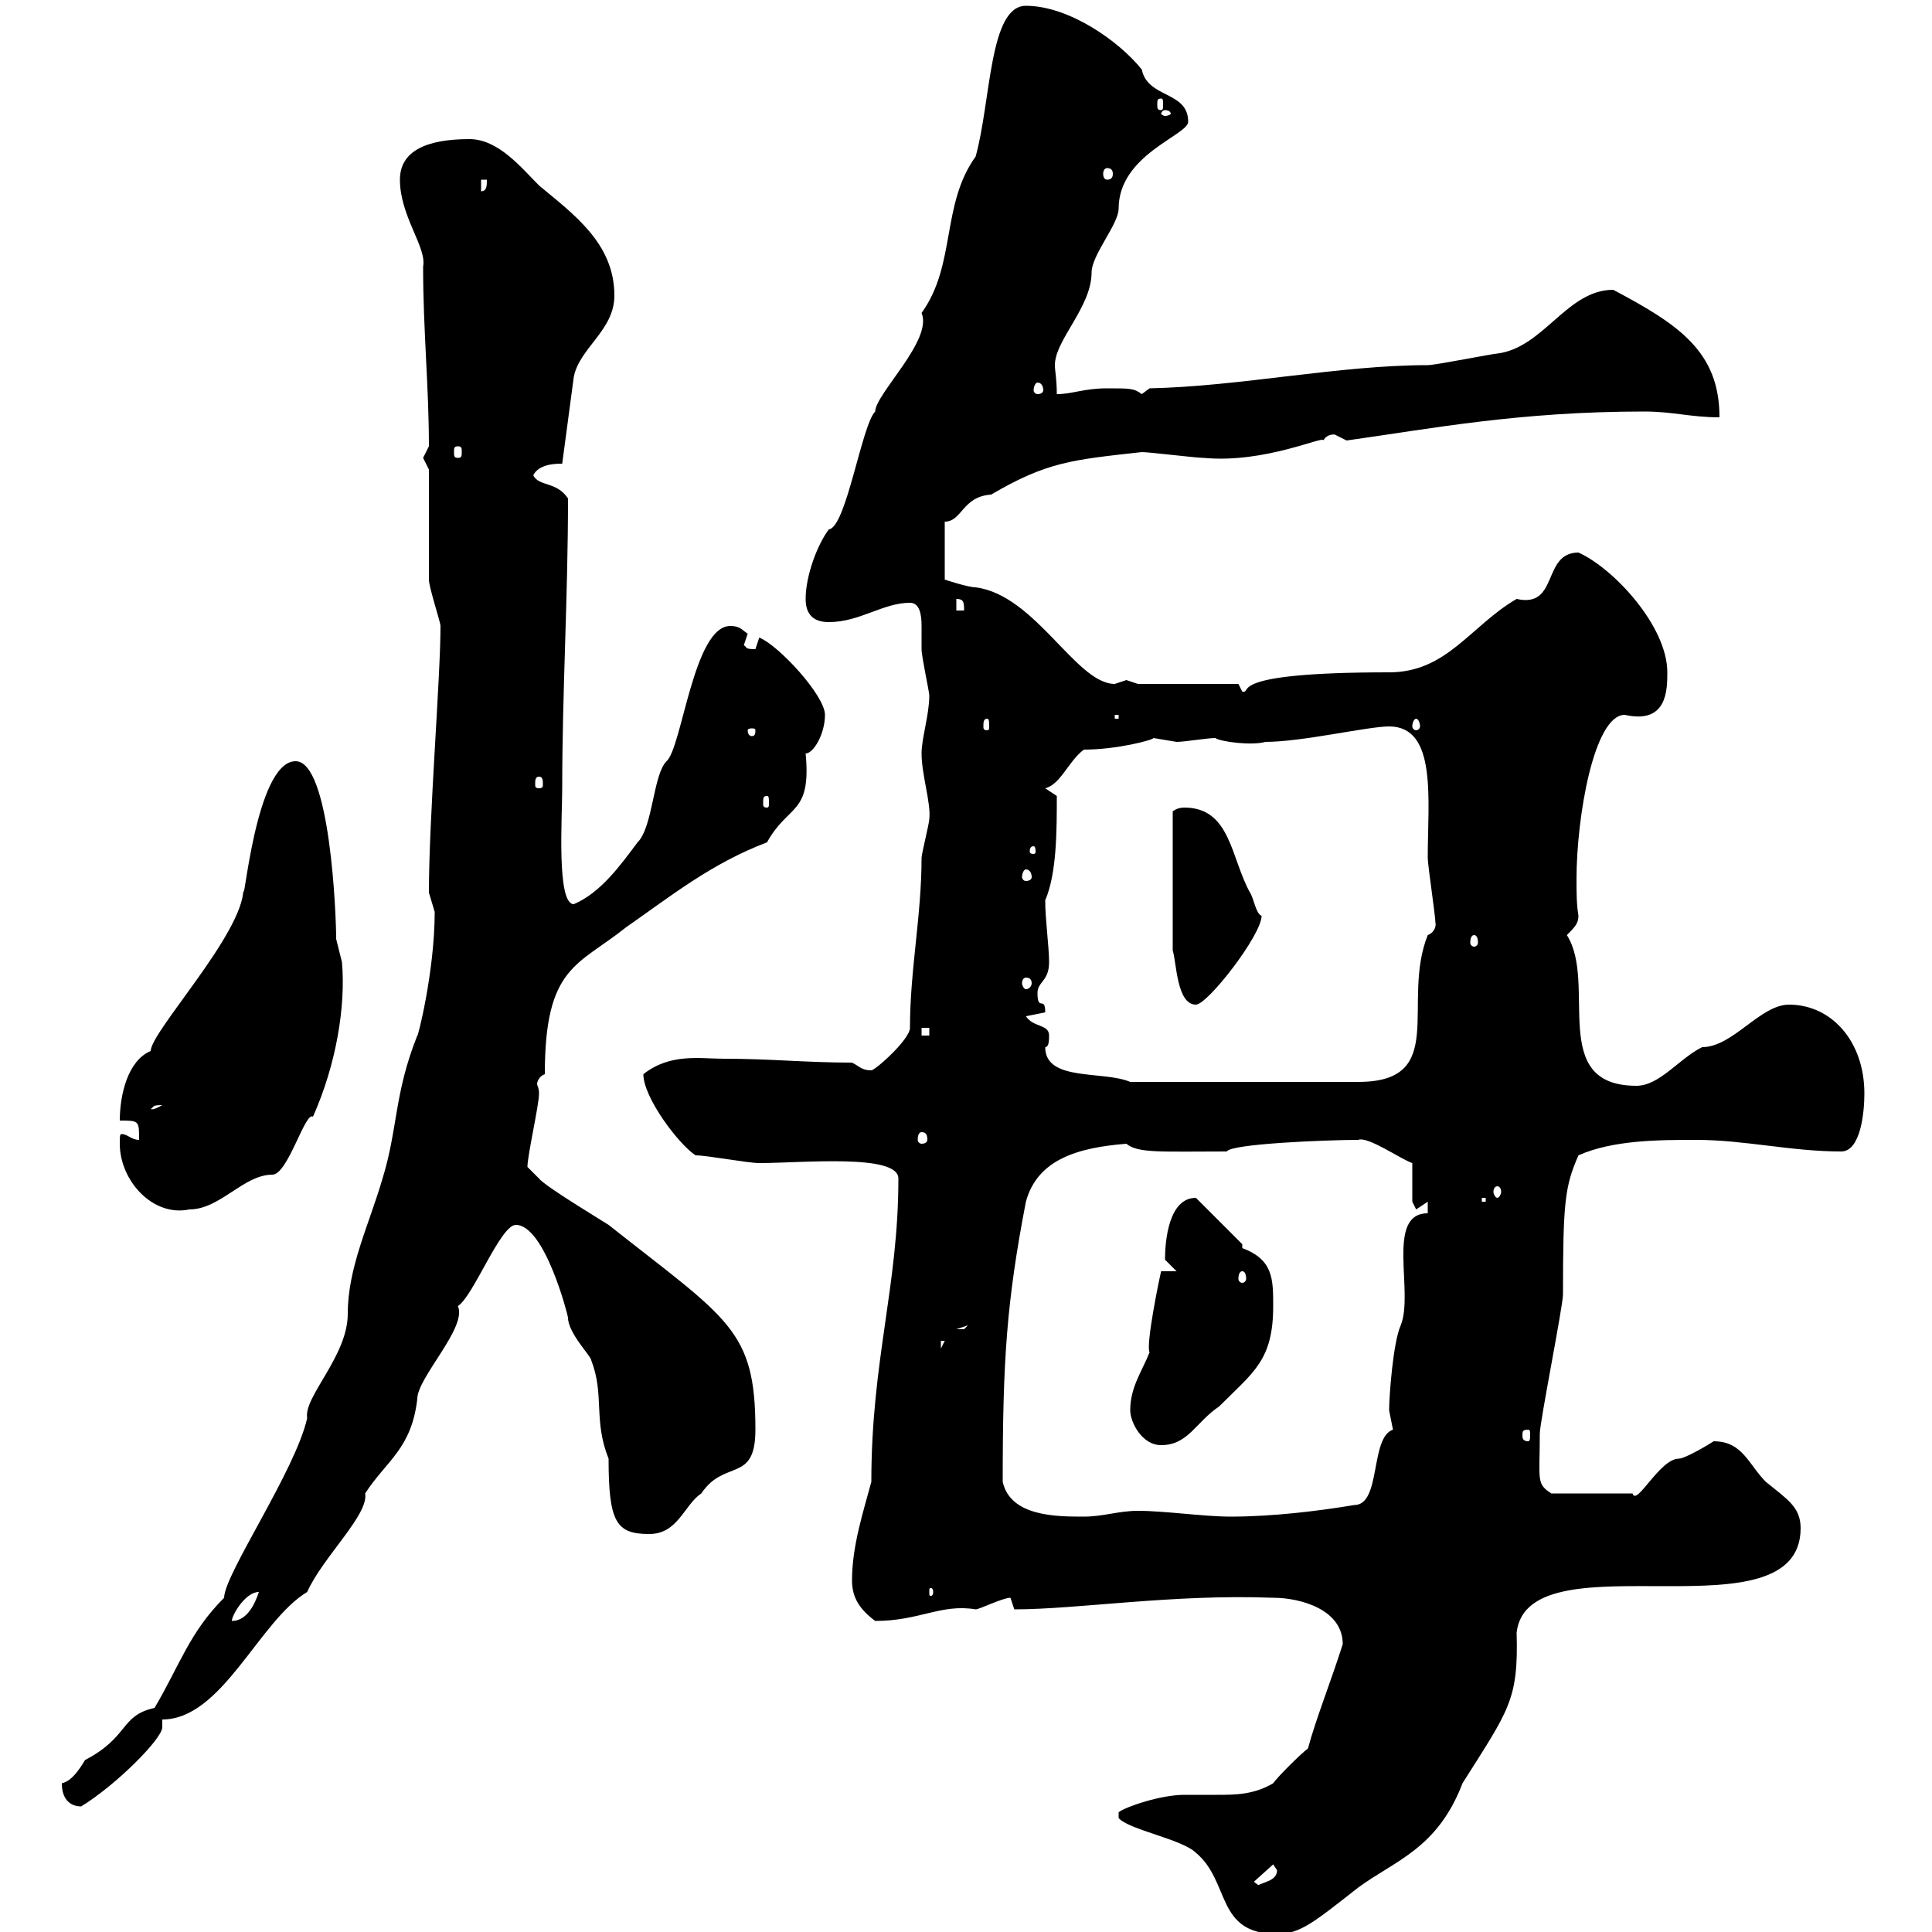 <svg xmlns="http://www.w3.org/2000/svg" xmlns:xlink="http://www.w3.org/1999/xlink" width="300" height="300"><path d="M208.50 255.30C206.70 261 204.30 267 203.10 271.50C201.90 272.40 198.30 276 197.70 276.90C194.70 278.70 191.70 278.70 189 278.70C187.20 278.70 185.70 278.70 183.90 278.70C180.30 278.70 174.90 280.50 173.70 281.40L173.70 282.30C175.20 284.10 183.60 285.60 185.70 287.70C191.10 292.20 188.70 300.30 198.30 300.30C201.90 300.30 204 298.50 210.90 293.10C216.60 288.90 223.20 287.10 227.10 276.90C234.30 265.50 235.80 264 235.50 253.50C236.40 245.70 248.10 246.30 258.90 246.30C269.10 246.30 279.60 246 279.60 237.30C279.60 234 277.50 232.80 274.20 230.10C271.50 227.40 270.60 223.80 266.10 223.80C265.20 224.40 261.60 226.50 260.70 226.50C257.70 226.50 254.10 234 253.50 231.90L240.90 231.90C238.50 230.40 239.10 229.80 239.10 222.60C239.10 220.80 242.70 202.80 242.70 201C242.70 186.60 243 184.20 245.10 179.40C250.50 177 257.70 177 263.40 177C270.90 177 278.10 178.80 285.90 178.80C288.90 178.80 289.50 172.80 289.50 169.80C289.50 161.70 284.40 156 277.80 156C273.30 156 269.10 162.60 264.30 162.60C260.70 164.40 257.70 168.60 254.10 168.60C240.30 168.60 248.10 152.70 243.30 145.20C244.50 144 245.10 143.40 245.10 142.20C244.80 140.40 244.80 138.60 244.80 136.50C244.80 126.90 247.50 111 252.30 111C258.90 112.50 258.90 107.10 258.90 104.40C258.90 97.20 250.50 88.20 245.10 85.80C239.40 85.80 242.10 94.50 235.50 93C228.30 97.20 224.70 104.40 215.70 104.40C189.60 104.40 194.70 107.70 192.90 107.40C192.90 107.40 192.30 106.20 192.30 106.20L176.70 106.20C176.70 106.20 174.90 105.60 174.90 105.60C174.90 105.60 173.10 106.20 173.10 106.20C167.10 106.20 160.80 92.40 151.50 91.20C150.30 91.20 146.70 90 146.70 90L146.70 81C149.40 81 149.40 77.10 153.90 76.80C162.60 71.70 166.50 71.40 177.30 70.20C178.50 70.20 185.70 71.10 186.90 71.10C196.50 72 205.80 67.50 205.50 68.40C206.10 67.20 207.60 67.50 207.30 67.50C207.30 67.50 209.10 68.40 209.10 68.40C222 66.60 235.80 63.90 255.30 63.90C259.80 63.90 262.50 64.80 267 64.80C267 54.60 260.70 50.40 250.50 45C243.30 45 239.70 54 232.50 54.90C231.90 54.90 222.90 56.70 221.70 56.70C207.90 56.70 192.60 60 178.50 60.30C178.50 60.30 177.30 61.20 177.30 61.20C176.10 60.30 175.50 60.30 171.90 60.30C168.30 60.30 166.50 61.20 164.10 61.20C164.10 58.80 163.80 57.60 163.80 56.70C163.80 52.80 169.50 47.70 169.50 42.30C169.50 39.60 173.70 34.80 173.70 32.40C173.70 24 184.50 21 184.50 18.90C184.50 14.10 178.20 15.30 177.30 10.80C173.70 6.30 165.90 0.90 159.30 0.90C153.60 0.90 153.90 15.60 151.50 24.30C146.10 31.80 148.50 41.10 143.10 48.60C144.90 52.80 135.90 61.20 135.90 63.90C133.80 66 131.40 81.90 128.70 82.20C126.90 84.60 125.10 89.40 125.10 93C125.10 95.40 126.30 96.60 128.70 96.60C133.50 96.60 137.10 93.60 141.30 93.60C142.80 93.60 143.10 95.40 143.10 97.20C143.10 98.70 143.10 100.20 143.10 100.80C143.10 102 144.30 107.40 144.30 108C144.30 111 143.10 114.60 143.10 117C143.10 120.30 144.60 124.80 144.30 127.20C144.30 127.80 143.10 132.60 143.10 133.20C143.10 142.20 141.30 150.60 141.30 159.60C141.30 161.40 135.90 166.20 135.30 166.20C133.80 166.20 133.50 165.60 132.30 165C125.10 165 119.70 164.40 112.50 164.40C108.60 164.40 104.10 163.50 99.90 166.80C99.90 170.40 105.30 177.60 108 179.40C109.80 179.40 116.10 180.60 117.90 180.60C124.50 180.60 139.50 179.10 139.50 183C139.50 199.80 135.30 211.20 135.30 230.10C134.10 234.60 132.30 240 132.30 245.40C132.30 248.10 133.50 249.90 135.90 251.70C142.80 251.70 146.10 249 151.50 249.90C152.10 249.90 155.70 248.10 156.90 248.10L157.50 249.90C167.40 249.90 182.10 247.50 197.70 248.10C201.90 248.10 208.50 249.90 208.50 255.30ZM194.70 292.20L197.70 289.50C197.70 289.50 198.30 290.40 198.30 290.40C198.30 292.20 195.90 292.20 194.70 293.10L195.90 293.10ZM9.60 276.90C9.60 279.60 11.10 280.50 12.60 280.50C18 277.20 25.20 270 25.20 268.20C25.20 267.90 25.20 267.30 25.20 267C34.50 267 40.20 251.70 47.70 247.20C50.10 241.80 57.30 235.20 56.70 231.90C60 226.80 63.90 225 64.80 217.20C64.80 213.90 72.60 206.10 71.10 202.80C73.50 201.30 77.70 190.20 80.10 190.20C84.60 190.20 88.20 204.30 88.20 204.60C88.20 207 91.80 210.60 91.80 211.20C93.90 216.60 92.10 220.50 94.50 226.50C94.50 236.40 95.70 238.20 100.80 238.20C105.30 238.20 106.20 233.70 108.90 231.90C112.50 226.50 117.30 230.40 117.30 222C117.30 206.40 113.10 204.90 94.50 190.20C93.60 189.60 84.60 184.20 83.70 183C83.70 183 81.90 181.20 81.90 181.20C81.90 179.40 83.70 171.60 83.70 169.80C83.70 168.90 83.40 168.60 83.40 168.30C83.40 168 83.70 167.10 84.60 166.80C84.60 150 89.70 150 97.20 144C104.10 139.20 110.40 134.10 119.10 130.80C122.40 124.80 126 126.60 125.10 117C126.30 117 128.10 114 128.10 111C128.10 108 120.90 100.20 117.90 99C117.90 99 117.30 100.80 117.30 100.80C115.50 100.80 116.10 100.50 115.50 100.20C115.50 100.20 116.10 98.40 116.10 98.40C115.20 97.80 114.90 97.20 113.40 97.20C107.70 97.20 105.90 116.10 103.50 118.20C101.40 120.30 101.40 128.40 99 130.80C96.30 134.40 93.30 138.60 89.10 140.40C86.40 140.40 87.30 126.90 87.30 122.40C87.30 107.40 88.20 92.70 88.20 77.40C86.40 74.70 83.70 75.60 82.80 73.80C83.70 72 86.40 72 87.30 72L89.10 58.50C90 54 95.40 51.30 95.40 45.90C95.40 37.80 89.10 33.30 83.70 28.80C81 26.10 77.40 21.60 72.90 21.60C66.30 21.60 62.10 23.40 62.10 27.90C62.10 33.60 66.30 38.40 65.70 41.40C65.70 51.30 66.60 60 66.60 69.30C66.60 69.30 65.70 71.10 65.70 71.10C65.70 71.10 66.60 72.90 66.60 72.90C66.60 75.60 66.60 87.60 66.60 90C66.60 91.20 68.40 96.60 68.40 97.20C68.40 105.30 66.60 126.90 66.60 138.60C66.60 138.60 67.50 141.60 67.50 141.60C67.50 150.90 64.80 161.40 64.80 160.80C61.20 169.80 61.80 175.20 59.40 183C57.30 190.20 54 196.80 54 204C54 210.60 47.10 216.90 47.70 220.20C45.90 228.30 34.80 244.50 34.80 248.10C29.40 253.50 27.90 258.60 24 265.20C18.60 266.40 20.10 269.70 13.20 273.30C12.30 274.80 11.10 276.60 9.60 276.90ZM40.20 247.20C39.60 249 38.40 251.70 36 251.70C36 250.80 38.10 247.20 40.20 247.20ZM144.90 247.20C144.90 247.80 144.60 247.80 144.60 247.80C144.30 247.80 144.30 247.80 144.30 247.20C144.30 246.60 144.30 246.60 144.60 246.60C144.60 246.60 144.90 246.60 144.90 247.20ZM155.70 230.10C155.70 211.20 156.30 202.20 159.30 186.60C161.10 180 167.40 178.20 174.90 177.60C176.70 179.10 180.30 178.80 190.50 178.80C191.10 177.60 206.10 177 210.90 177C212.40 176.40 217.50 180 219.30 180.60L219.30 186.60C219.30 186.60 219.90 187.80 219.90 187.80C219.90 187.80 221.70 186.60 221.70 186.60L221.70 188.40C215.10 188.40 219.60 200.70 217.50 205.80C216.30 208.50 215.70 216.90 215.70 219C215.70 219 216.30 222 216.30 222C212.70 223.20 214.50 233.70 210.30 233.70C204.90 234.60 197.70 235.50 191.10 235.50C186.90 235.50 180.90 234.60 176.70 234.60C173.70 234.60 171.30 235.50 168.30 235.50C164.10 235.50 156.90 235.50 155.70 230.10ZM175.50 219C175.50 220.80 177.30 224.40 180.30 224.40C184.50 224.40 185.70 220.80 189.30 218.40C194.70 213 197.70 211.20 197.70 202.80C197.70 198.60 197.70 195.60 192.90 193.80L192.90 193.20L185.70 186C181.50 186 180.90 192.60 180.90 195.60C180.90 195.60 182.70 197.40 182.70 197.40L180.30 197.40C180 198.60 177.90 208.80 178.50 210C177.30 213 175.50 215.40 175.50 219ZM237.30 222C237.60 222 237.60 222.30 237.60 222.90C237.60 223.20 237.60 223.80 237.30 223.80C236.40 223.80 236.40 223.20 236.40 222.90C236.40 222.30 236.40 222 237.30 222ZM146.10 208.20L146.70 208.20L146.10 209.40ZM150.30 205.80C150.30 205.80 149.70 206.40 149.70 206.40C148.50 206.40 148.50 206.40 148.50 206.40ZM192.90 197.40C193.20 197.40 193.50 197.70 193.50 198.60C193.50 198.90 193.20 199.20 192.90 199.20C192.60 199.20 192.30 198.90 192.30 198.60C192.30 197.70 192.60 197.40 192.90 197.40ZM18.60 177.60C18.60 183.30 23.70 189 29.40 187.80C34.20 187.80 37.80 182.40 42.30 182.40C44.70 182.40 47.40 172.50 48.60 173.40C52.20 165.30 53.70 156.30 53.10 149.40C53.10 149.40 52.20 145.80 52.20 145.80C52.20 142.20 51.30 118.20 45.90 118.20C39.60 118.20 37.80 142.20 37.80 138C37.80 144.90 23.40 160.20 23.40 163.20C19.80 164.70 18.60 170.10 18.60 174C21.60 174 21.60 174 21.60 177C20.40 177 19.80 176.10 18.90 176.10C18.60 176.10 18.60 176.40 18.60 177.60ZM230.10 186L230.70 186L230.70 186.60L230.10 186.60ZM232.50 184.20C232.80 184.20 233.10 184.50 233.10 185.10C233.10 185.40 232.80 186 232.50 186C232.20 186 231.90 185.40 231.90 185.10C231.90 184.50 232.20 184.20 232.50 184.20ZM143.10 175.80C143.70 175.80 144 176.10 144 177C144 177.30 143.70 177.60 143.10 177.60C142.80 177.60 142.50 177.30 142.50 177C142.50 176.10 142.80 175.80 143.10 175.80ZM25.20 171.60C23.70 172.50 23.40 172.20 23.40 172.20C24 171.90 23.40 171.60 25.20 171.60ZM162.30 162.60C162.90 162.60 162.90 161.40 162.90 160.80C162.90 159 160.50 159.60 159.30 157.80C159.30 157.80 162.30 157.20 162.30 157.20C162.30 154.50 161.10 157.20 161.10 154.20C161.10 152.40 162.90 152.40 162.90 149.40C162.90 147 162.30 142.80 162.30 139.80C164.10 135.60 164.10 129 164.10 123.60L162.30 122.40C164.70 121.80 165.90 118.20 168.30 116.40C173.40 116.40 179.10 114.90 179.10 114.60C179.10 114.60 182.70 115.20 182.70 115.20C183.90 115.20 187.50 114.60 188.70 114.60C189.60 115.20 194.40 115.80 196.50 115.20C202.20 115.20 212.40 112.80 215.70 112.80C223.20 112.80 221.70 124.20 221.70 133.20C221.70 134.40 222.90 142.20 222.90 143.40C222.90 143.10 223.20 144.60 221.70 145.20C217.50 155.70 225 168 210.90 168L175.50 168C171.30 166.20 162.30 168 162.30 162.60ZM143.10 159.60L144.30 159.60L144.30 160.80L143.10 160.80ZM182.10 147.60C182.70 149.40 182.70 156 185.70 156C187.50 156 195.90 145.20 195.90 142.20C195 141.90 194.70 139.50 194.10 138.60C191.10 133.20 191.10 125.40 183.90 125.40C182.70 125.40 182.10 126 182.10 126ZM159.30 151.80C159.90 151.80 160.20 152.10 160.20 152.70C160.20 153 159.90 153.60 159.30 153.60C159 153.60 158.70 153 158.70 152.70C158.70 152.10 159 151.80 159.30 151.80ZM228.90 145.20C229.20 145.20 229.50 145.50 229.50 146.40C229.50 146.70 229.20 147 228.90 147C228.60 147 228.30 146.70 228.30 146.40C228.30 145.50 228.60 145.20 228.90 145.20ZM159.30 135C159.90 135 160.20 135.60 160.20 136.20C160.20 136.50 159.90 136.80 159.30 136.80C159 136.80 158.70 136.50 158.70 136.20C158.70 135.60 159 135 159.30 135ZM160.50 131.40C160.80 131.40 160.80 132 160.80 132.30C160.80 132.30 160.80 132.60 160.50 132.60C159.90 132.60 159.90 132.30 159.90 132.30C159.90 132 159.90 131.40 160.50 131.40ZM119.10 123.60C119.40 123.60 119.40 123.90 119.40 124.80C119.40 125.10 119.40 125.40 119.10 125.40C118.50 125.40 118.50 125.10 118.50 124.80C118.50 123.90 118.50 123.60 119.10 123.60ZM83.70 120.60C84.30 120.60 84.30 121.20 84.30 121.80C84.30 122.10 84.30 122.40 83.70 122.40C83.10 122.40 83.10 122.10 83.10 121.80C83.10 121.20 83.10 120.60 83.70 120.60ZM117.30 113.40C117.30 114.30 117 114.30 116.70 114.30C116.70 114.30 116.10 114.30 116.10 113.40C116.10 113.10 116.70 113.10 116.70 113.10C117 113.10 117.30 113.10 117.30 113.40ZM153.30 111.60C153.60 111.60 153.60 112.20 153.60 112.80C153.60 113.10 153.60 113.40 153.30 113.40C152.70 113.40 152.70 113.10 152.70 112.80C152.70 112.20 152.70 111.60 153.30 111.60ZM219.90 111.60C220.20 111.60 220.50 112.20 220.50 112.80C220.50 113.10 220.20 113.40 219.90 113.40C219.60 113.40 219.30 113.10 219.30 112.80C219.30 112.20 219.60 111.60 219.90 111.60ZM173.10 111L173.70 111L173.70 111.60L173.10 111.60ZM148.50 93C149.70 93 149.70 93.60 149.70 94.80L148.50 94.80ZM71.10 69.30C71.70 69.30 71.70 69.60 71.70 70.20C71.70 70.80 71.70 71.10 71.10 71.10C70.50 71.10 70.50 70.80 70.50 70.20C70.50 69.60 70.50 69.30 71.10 69.30ZM161.10 59.40C161.70 59.40 162 60 162 60.60C162 60.90 161.70 61.20 161.10 61.20C160.80 61.20 160.50 60.90 160.50 60.60C160.50 60 160.80 59.40 161.10 59.40ZM74.70 27.90L75.60 27.90C75.60 28.80 75.60 29.70 74.70 29.70ZM171.90 26.10C172.50 26.10 172.80 26.40 172.80 27C172.80 27.60 172.50 27.90 171.90 27.90C171.60 27.90 171.30 27.60 171.30 27C171.30 26.40 171.60 26.10 171.90 26.10ZM180.90 17.10C181.50 17.10 181.80 17.40 181.80 17.70C181.80 17.70 181.50 18 180.90 18C180.60 18 180.30 17.70 180.30 17.70C180.30 17.40 180.60 17.10 180.90 17.10ZM180.30 15.30C180.60 15.30 180.60 15.60 180.60 16.20C180.60 16.80 180.60 17.10 180.30 17.10C179.70 17.10 179.70 16.80 179.70 16.20C179.70 15.60 179.70 15.30 180.30 15.30Z"/></svg>